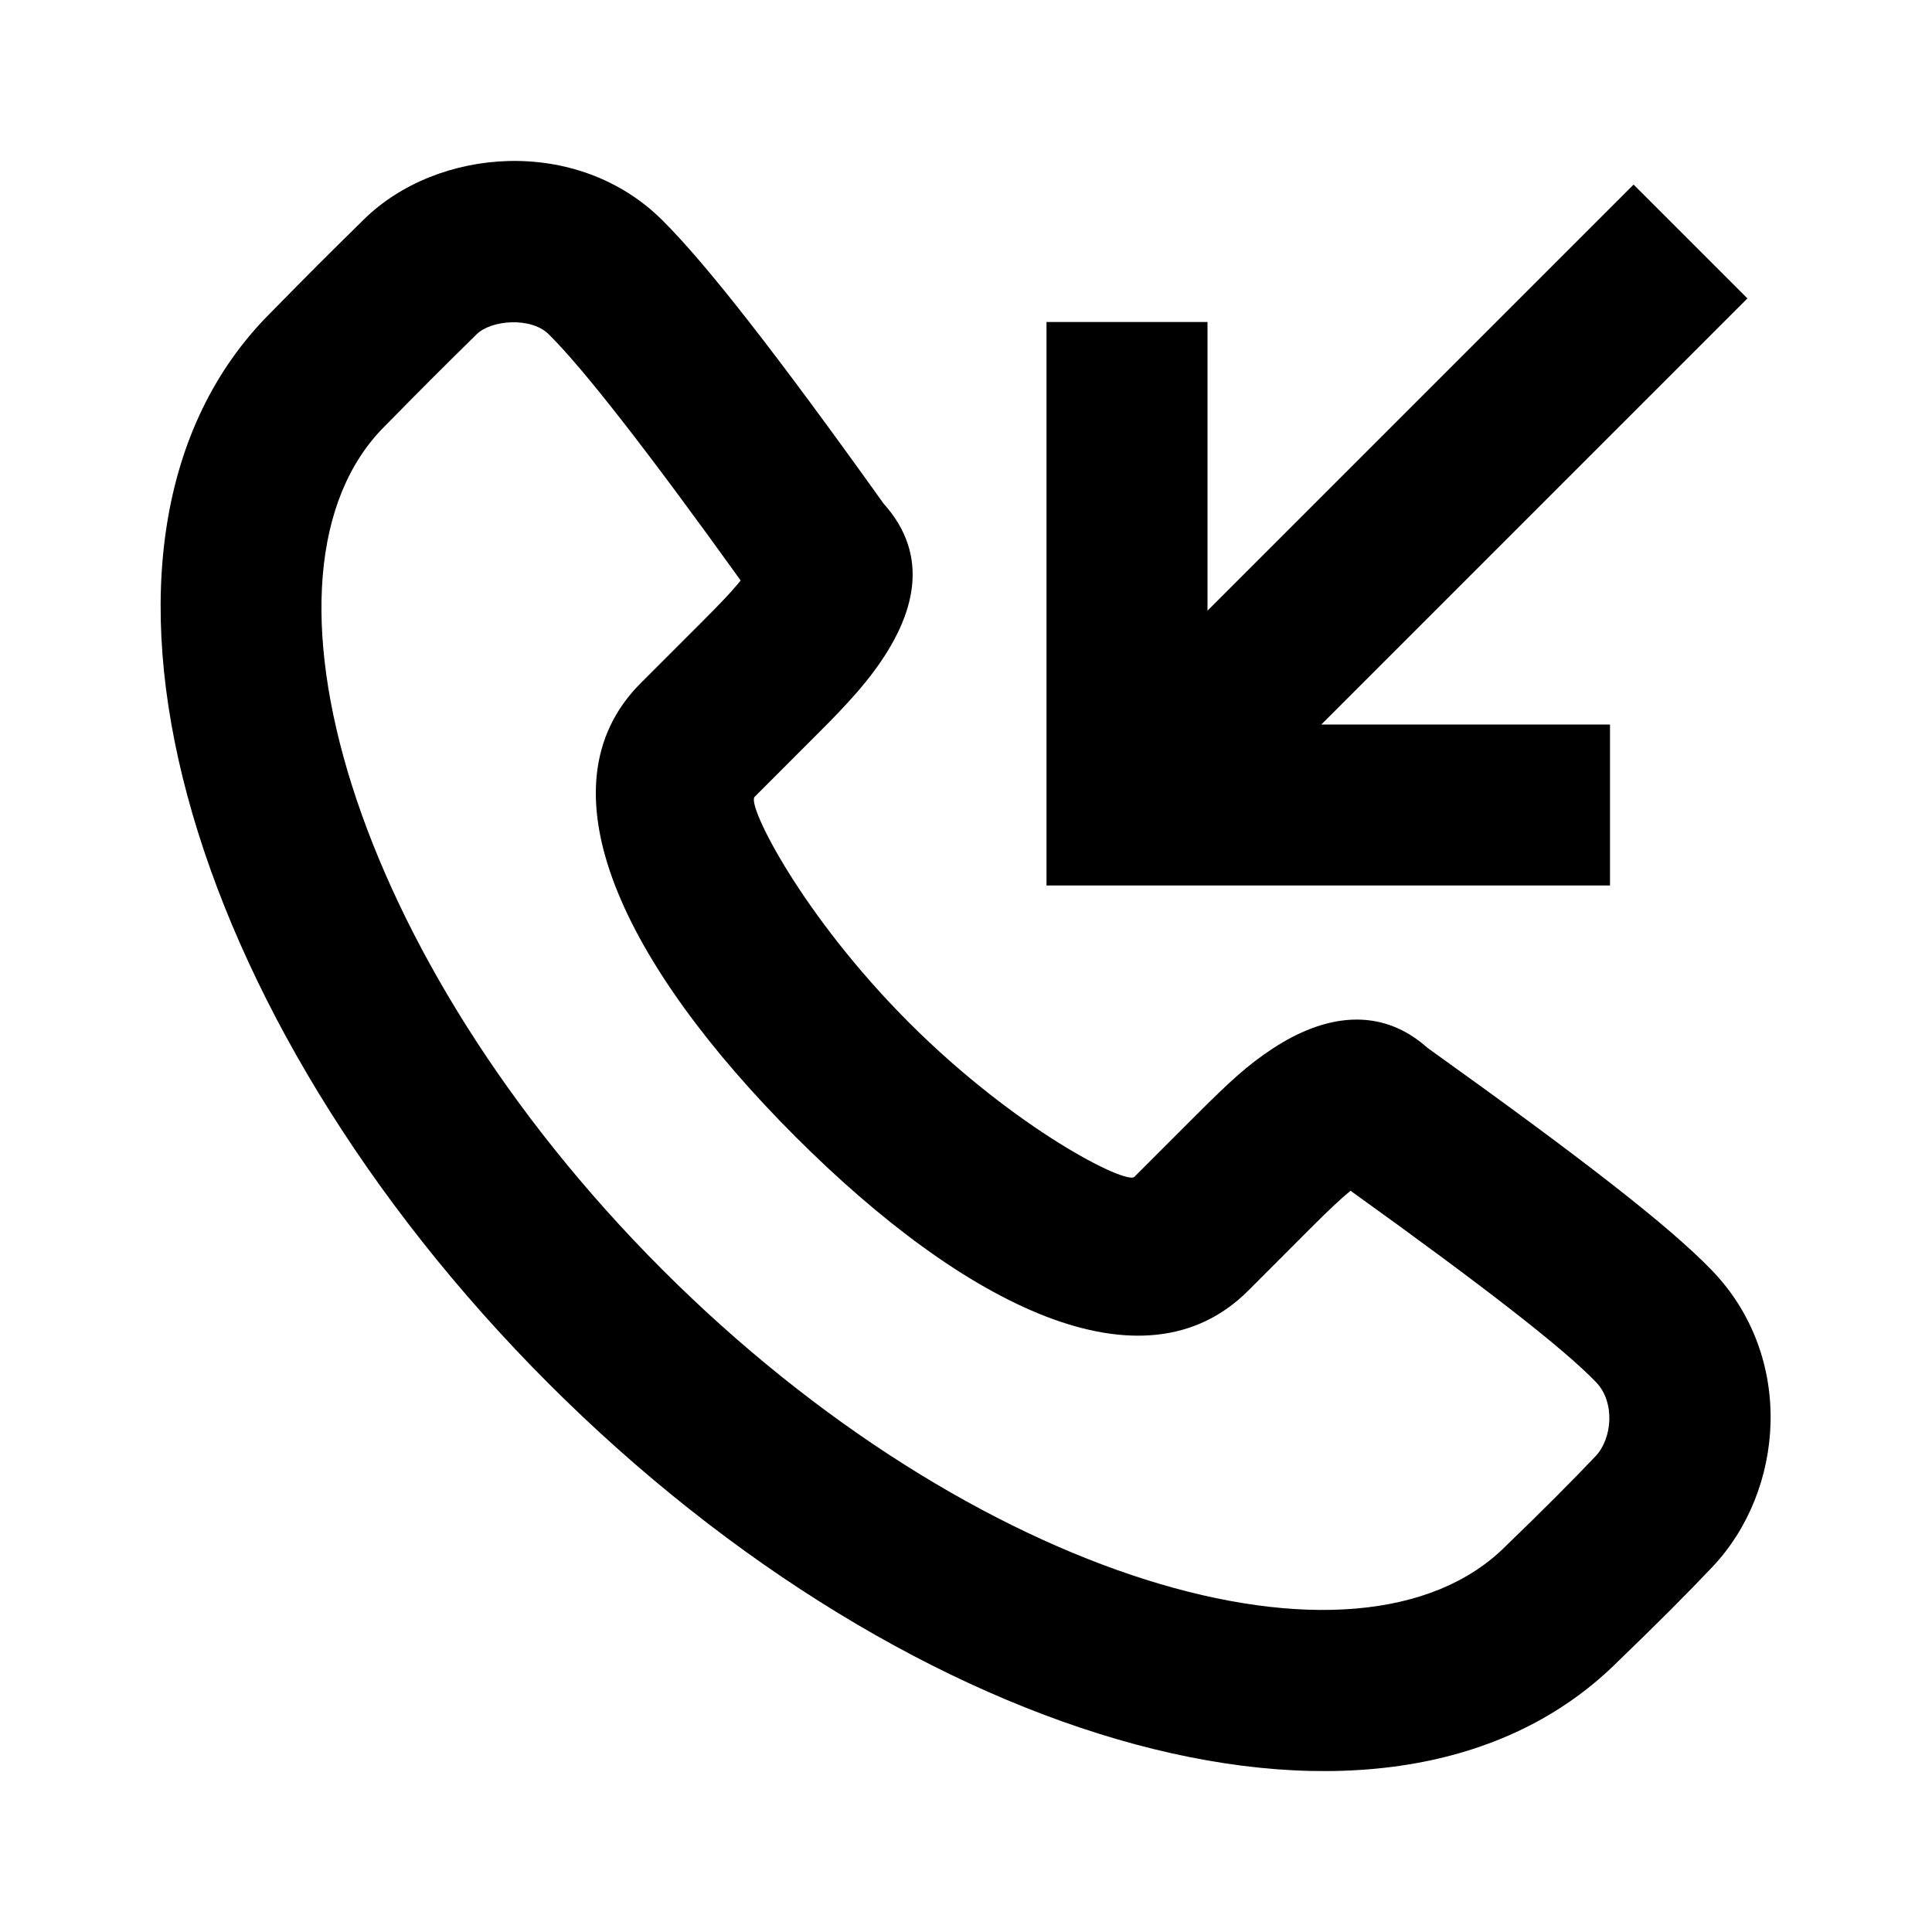 <?xml version="1.0" encoding="utf-8"?>
<svg fill="#000000" width="800px" height="800px" viewBox="0 0 24 24" xmlns="http://www.w3.org/2000/svg">
  <path fill-rule="evenodd" d="M10.975,6.254 C11.56,6.904 11.375,7.64 10.857,8.338 C10.734,8.504 10.592,8.667 10.421,8.846 C10.339,8.933 10.275,8.997 10.141,9.131 C9.837,9.436 9.582,9.692 9.374,9.899 C9.274,9.999 9.96,11.37 11.291,12.702 C12.621,14.033 13.991,14.72 14.092,14.619 L14.859,13.852 C15.281,13.43 15.504,13.226 15.811,13.025 C16.449,12.606 17.146,12.492 17.733,13.017 C19.65,14.389 20.735,15.23 21.267,15.782 C22.304,16.86 22.168,18.518 21.273,19.464 C20.963,19.792 20.569,20.186 20.104,20.634 C17.293,23.447 11.359,21.735 6.811,17.183 C2.263,12.63 0.552,6.696 3.358,3.889 C3.861,3.377 4.027,3.211 4.518,2.728 C5.431,1.828 7.166,1.687 8.221,2.729 C8.775,3.277 9.66,4.414 10.975,6.254 Z M16.272,15.266 L15.506,16.033 C14.203,17.336 11.985,16.225 9.877,14.116 C7.768,12.005 6.658,9.787 7.961,8.484 C8.168,8.277 8.424,8.022 8.727,7.718 C8.85,7.595 8.906,7.538 8.973,7.467 C9.065,7.371 9.14,7.286 9.201,7.211 C8.035,5.588 7.243,4.574 6.816,4.152 C6.596,3.934 6.102,3.974 5.92,4.153 C5.437,4.629 5.278,4.788 4.776,5.298 C2.972,7.103 4.353,11.893 8.225,15.769 C12.096,19.644 16.886,21.026 18.704,19.207 C19.161,18.766 19.534,18.392 19.821,18.089 C20.029,17.87 20.066,17.418 19.827,17.17 C19.43,16.757 18.457,15.998 16.777,14.792 C16.655,14.891 16.504,15.034 16.272,15.266 Z M20,9 L20,11 L13,11 L13,4 L15,4 L15,7.586 L20.293,2.293 L21.707,3.707 L16.414,9 L20,9 Z"/>
</svg>